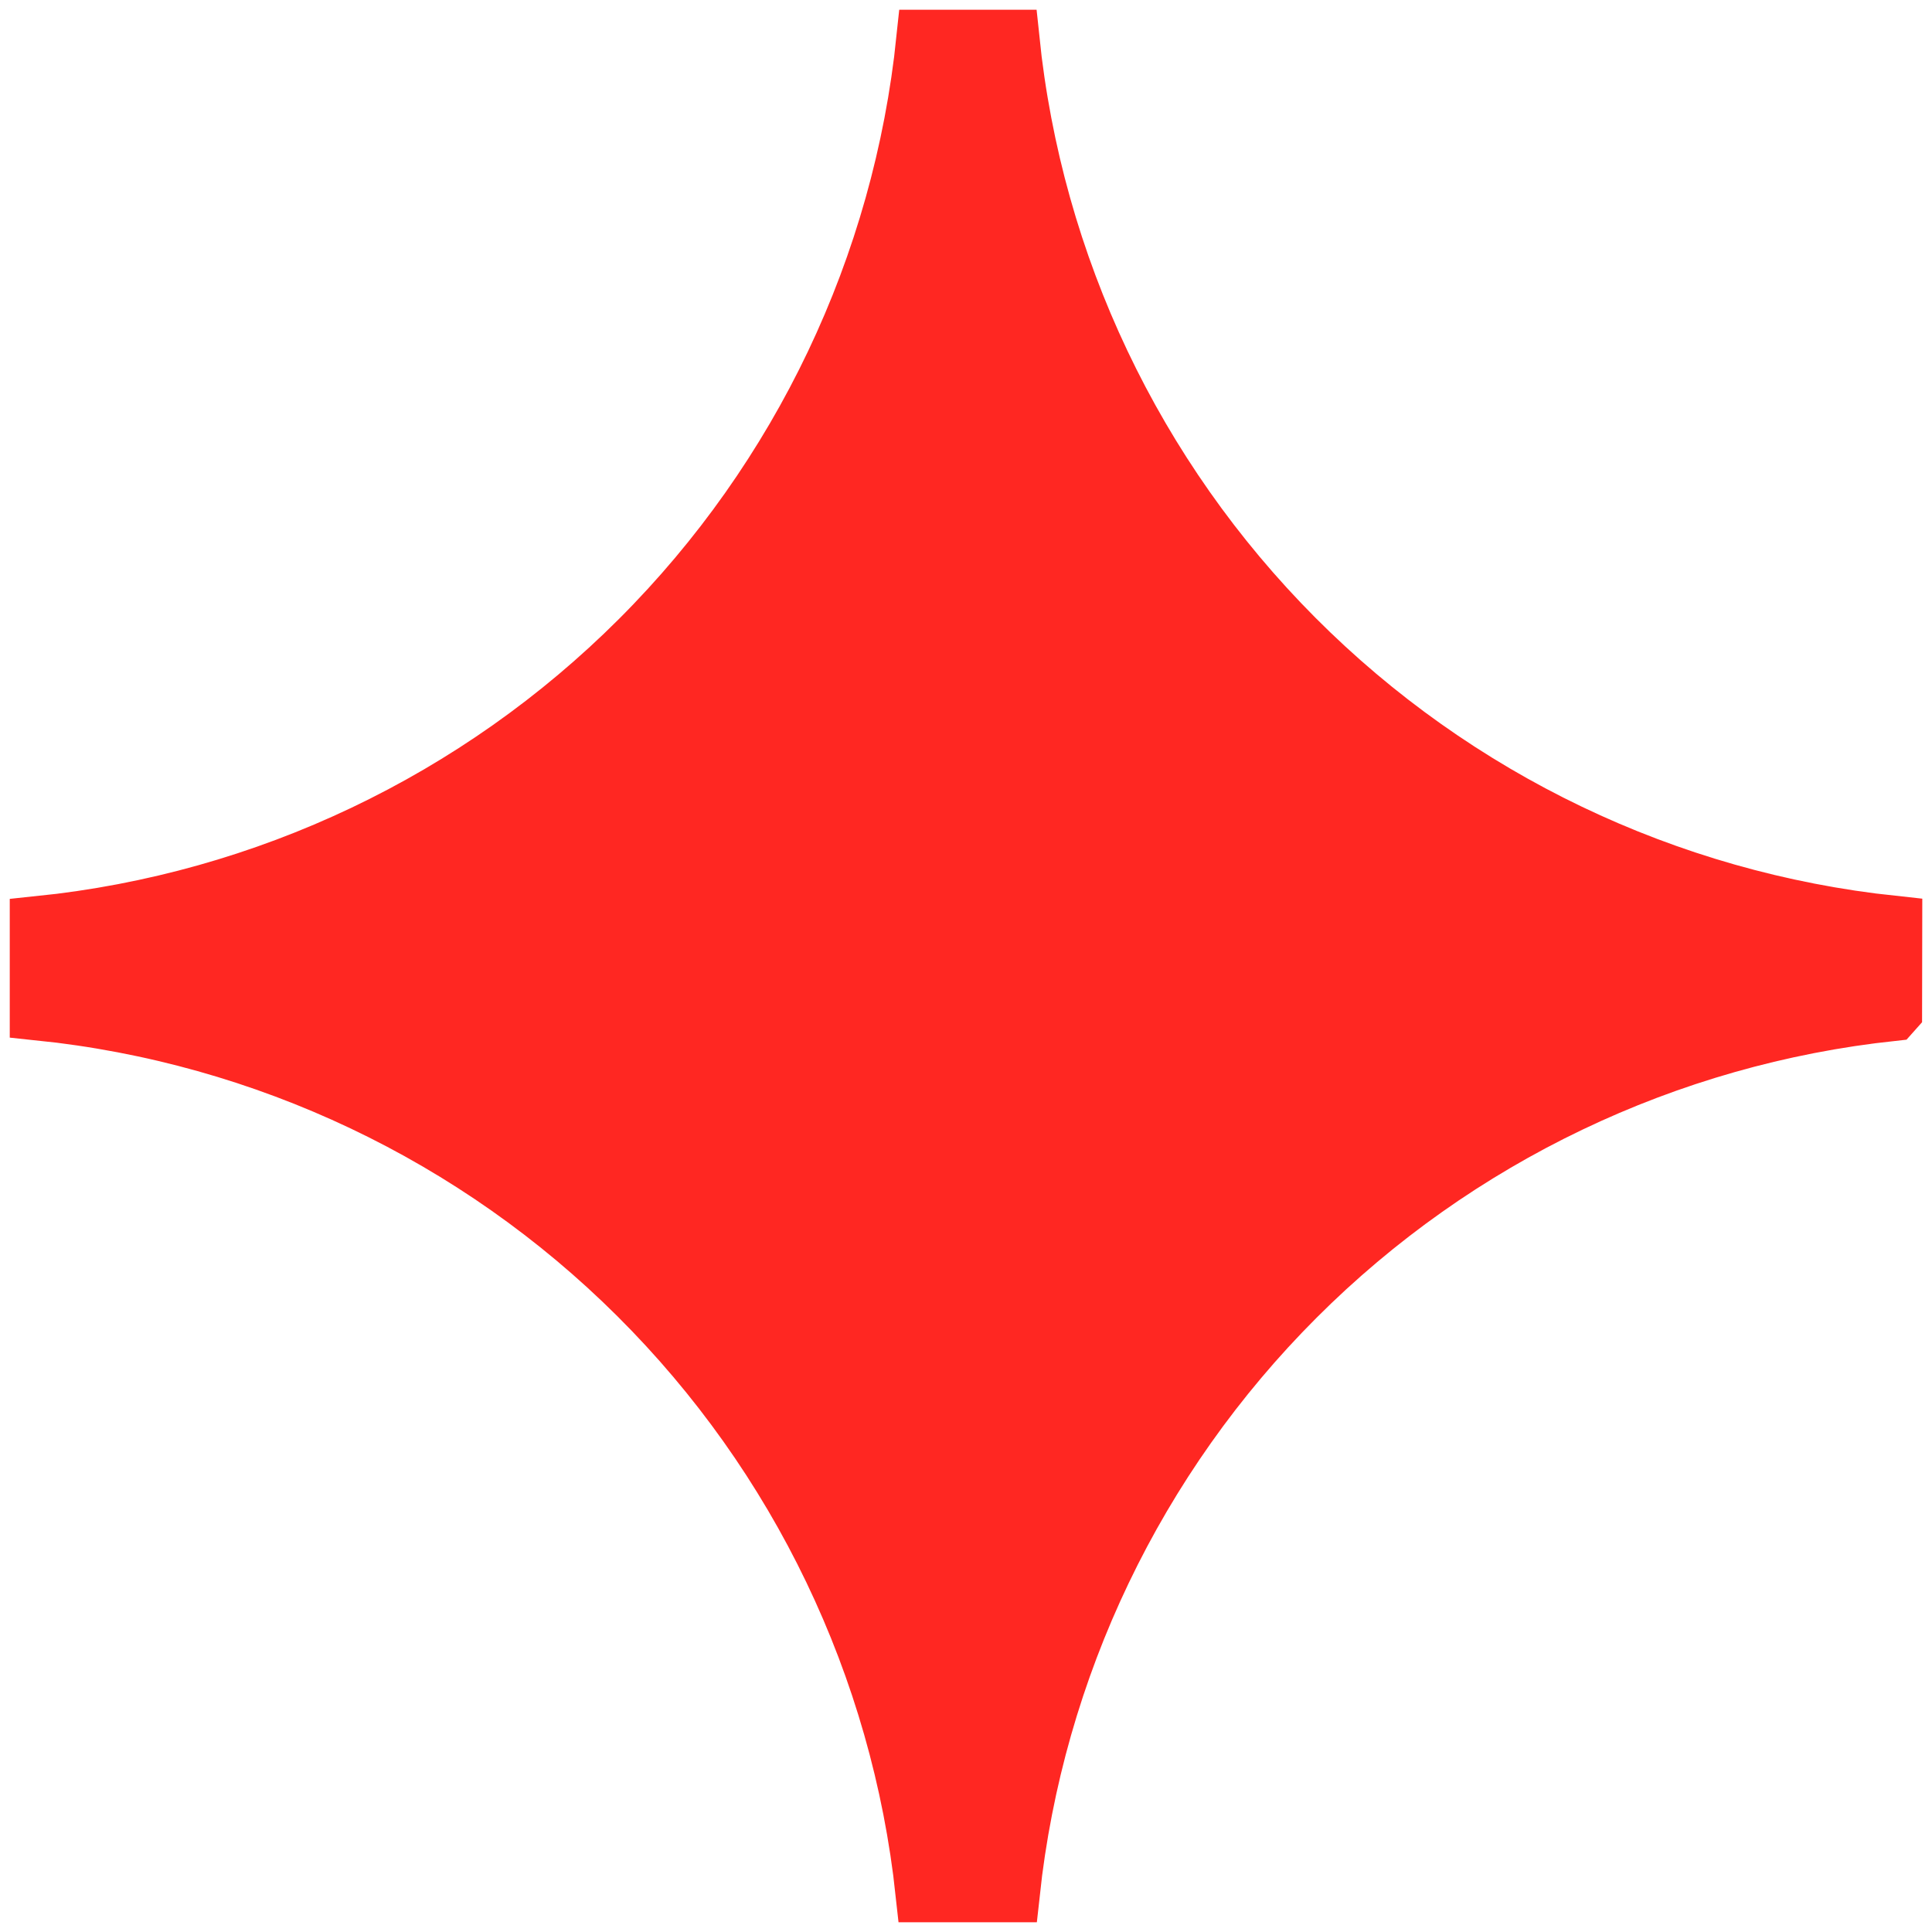 <?xml version="1.0" encoding="UTF-8"?> <svg xmlns="http://www.w3.org/2000/svg" width="99" height="99" viewBox="0 0 99 99" fill="none"> <path d="M97 47.398C85.4 46.161 74.576 40.976 66.341 32.712C58.106 24.448 52.96 13.606 51.764 2H47.431C46.227 13.637 41.053 24.505 32.78 32.776C24.506 41.046 13.637 46.216 2 47.414V51.817C13.595 53.014 24.427 58.153 32.688 66.377C40.95 74.6 46.139 85.41 47.389 97H51.784C53.031 85.448 58.192 74.67 66.41 66.456C74.627 58.242 85.407 53.087 96.959 51.846L96.992 51.809L97 47.398Z" fill="#FF2722" stroke="#FF2722" stroke-width="3"></path> </svg> 